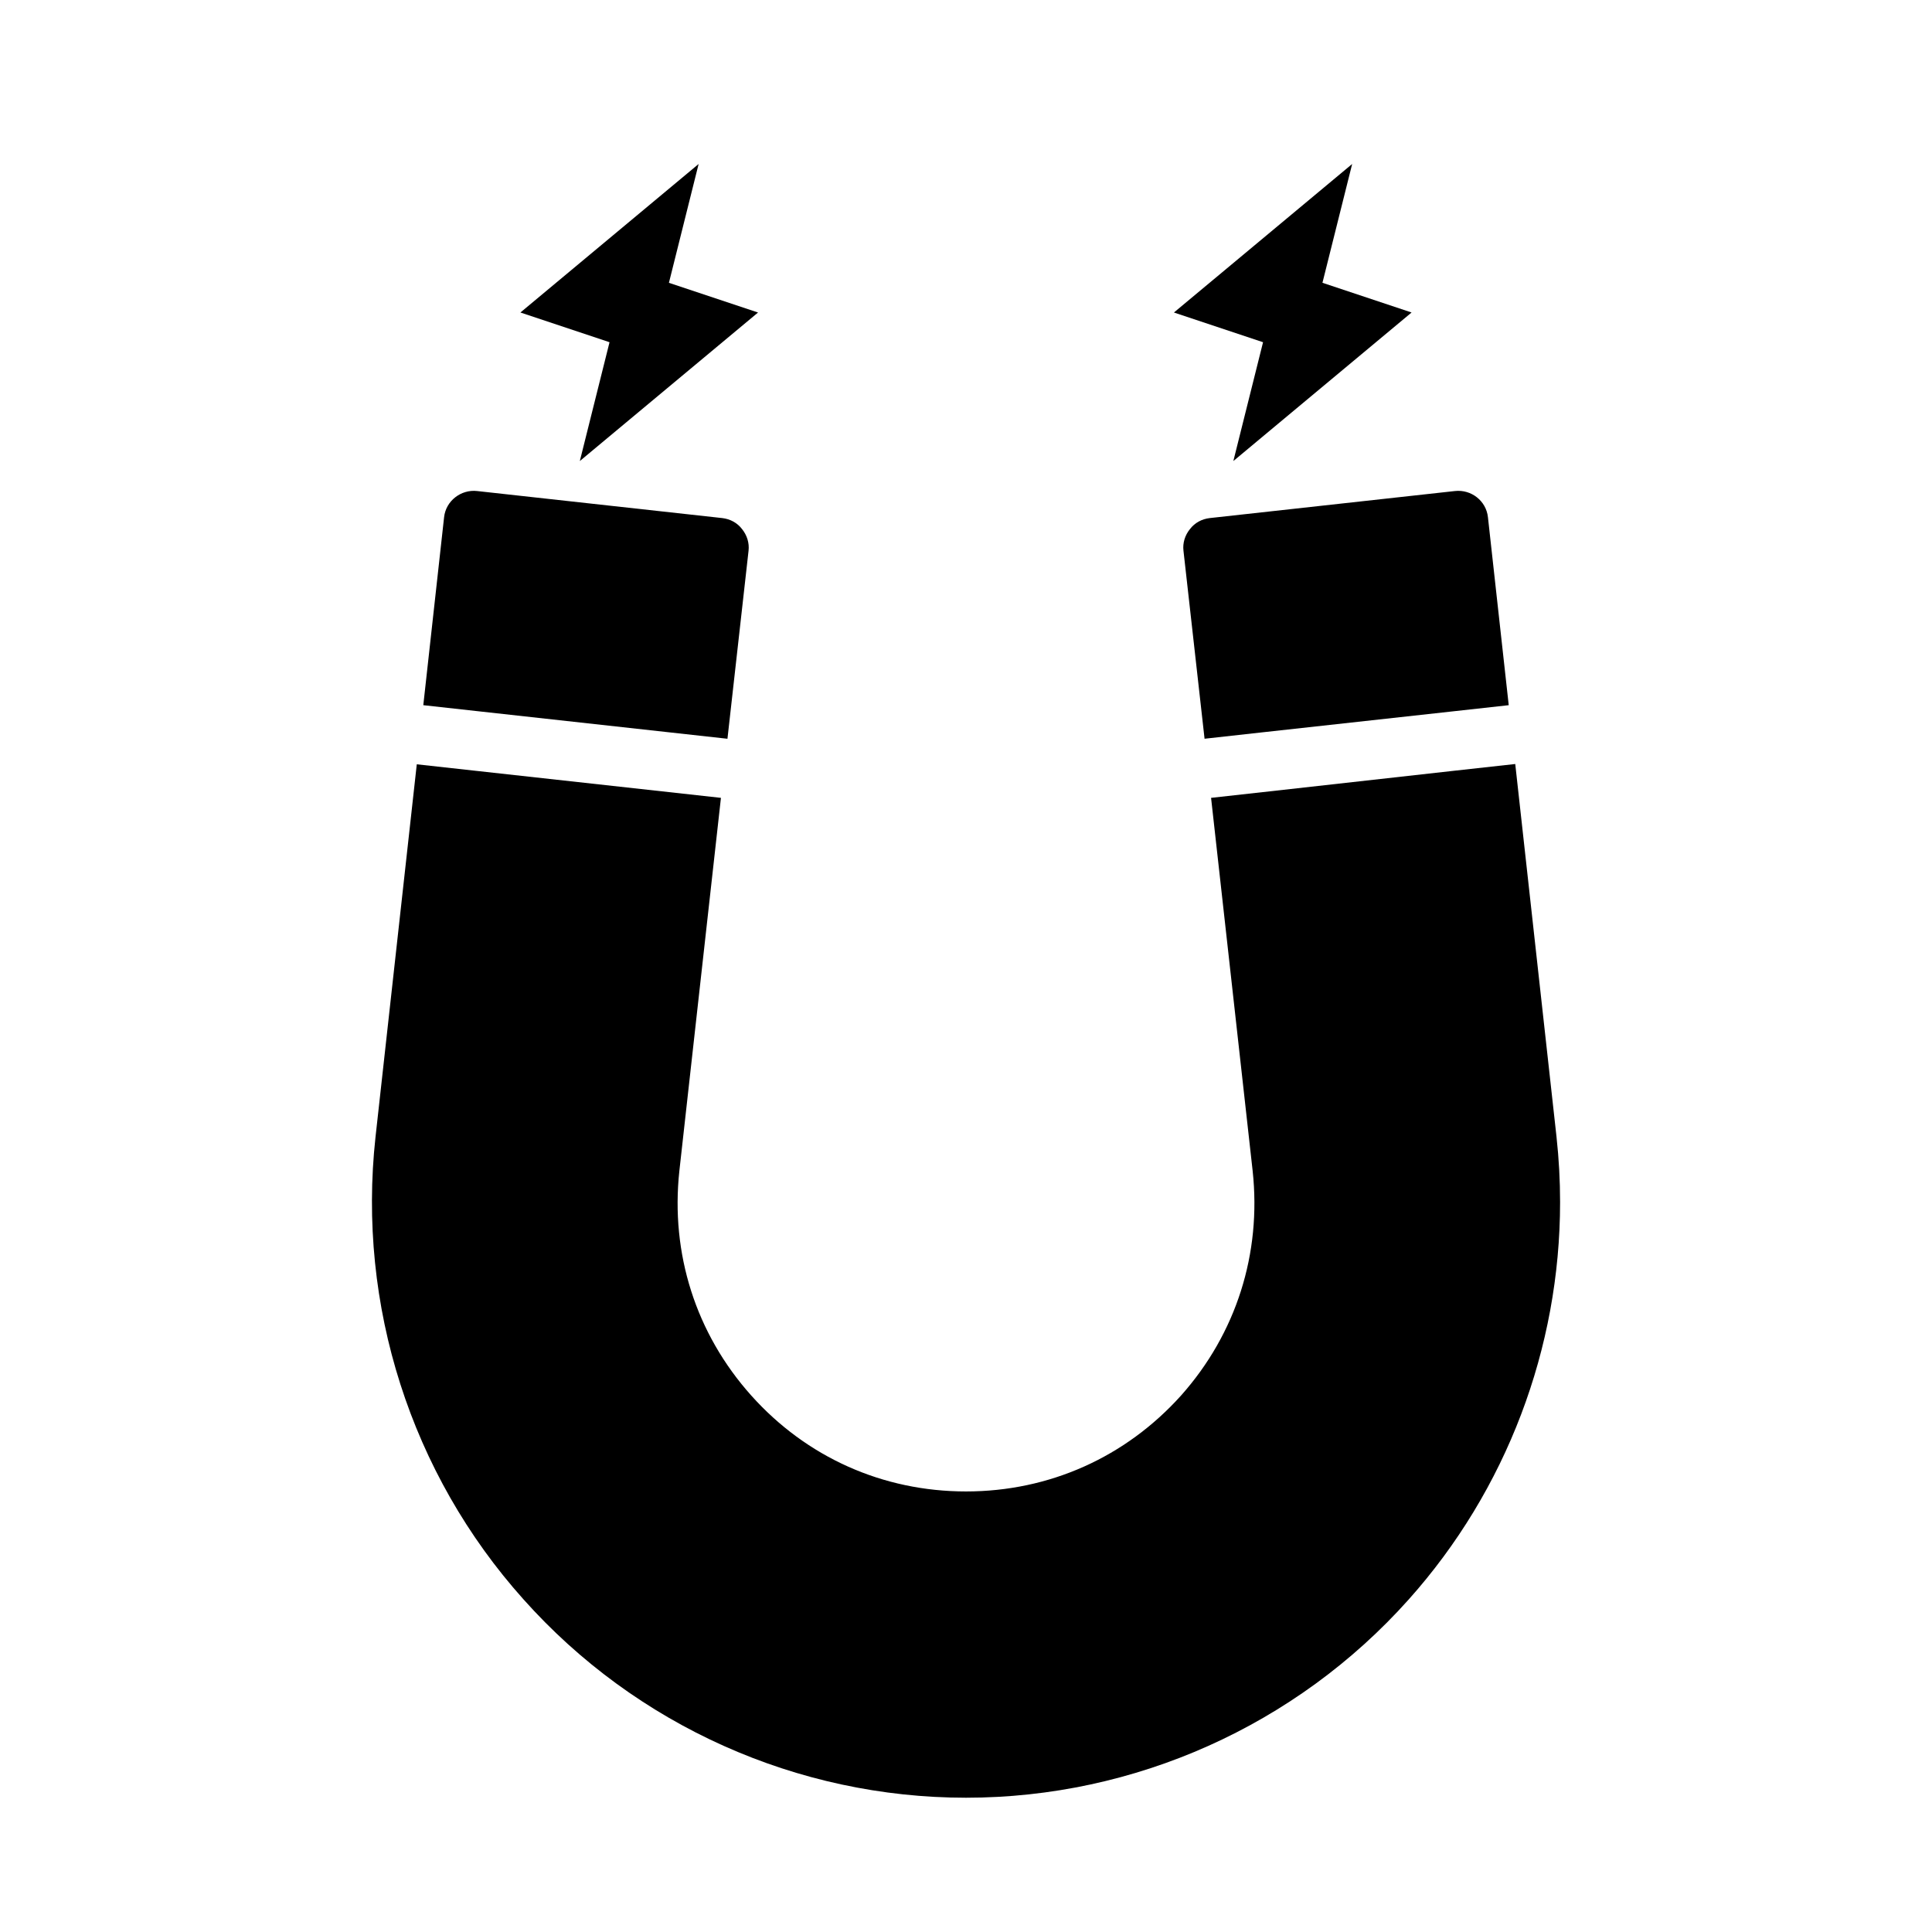 <?xml version="1.0" encoding="UTF-8"?>
<!-- Uploaded to: ICON Repo, www.iconrepo.com, Generator: ICON Repo Mixer Tools -->
<svg fill="#000000" width="800px" height="800px" version="1.1" viewBox="144 144 512 512" xmlns="http://www.w3.org/2000/svg">
 <g>
  <path d="m459.36 284.2c-1.34 1.652-1.969 3.699-1.73 5.746l5.59 49.828 15.586-1.73 49.359-5.434 15.664-1.73-5.512-49.828c-0.473-4.328-4.41-7.398-8.738-6.926l-64.945 7.164c-2.125 0.234-4.016 1.258-5.273 2.91z"/>
  <path d="m556.5 445.34-10.945-98.871-15.664 1.73-49.359 5.512-15.586 1.73 11.02 98.871c2.363 21.883-4.328 43.059-18.973 59.512-14.719 16.375-34.953 25.426-56.992 25.426-22.043 0-42.273-9.055-56.914-25.426-14.719-16.453-21.41-37.629-19.051-59.512l11.02-98.871-15.664-1.73-49.277-5.434-15.664-1.73-10.941 98.793c-4.879 44.555 9.367 89.191 39.203 122.49 29.832 33.457 72.578 52.586 117.29 52.586s87.457-19.129 117.29-52.508c25.977-29.047 40.145-66.672 40.145-105.32 0-5.746-0.312-11.492-0.941-17.242z"/>
  <path d="m321.12 338.05 15.664 1.73 5.59-49.828c0.234-2.047-0.395-4.094-1.73-5.746-1.258-1.652-3.148-2.676-5.273-2.914l-64.945-7.164c-4.25-0.473-8.266 2.598-8.738 6.926l-5.512 49.828 15.664 1.73z"/>
  <path d="m297.66 266.18 47.23-39.363-23.617-7.871 7.871-31.488-47.23 39.359 23.617 7.875z"/>
  <path d="m470.85 266.18 47.23-39.363-23.617-7.871 7.875-31.488-47.234 39.359 23.617 7.875z"/>
 </g>
</svg>